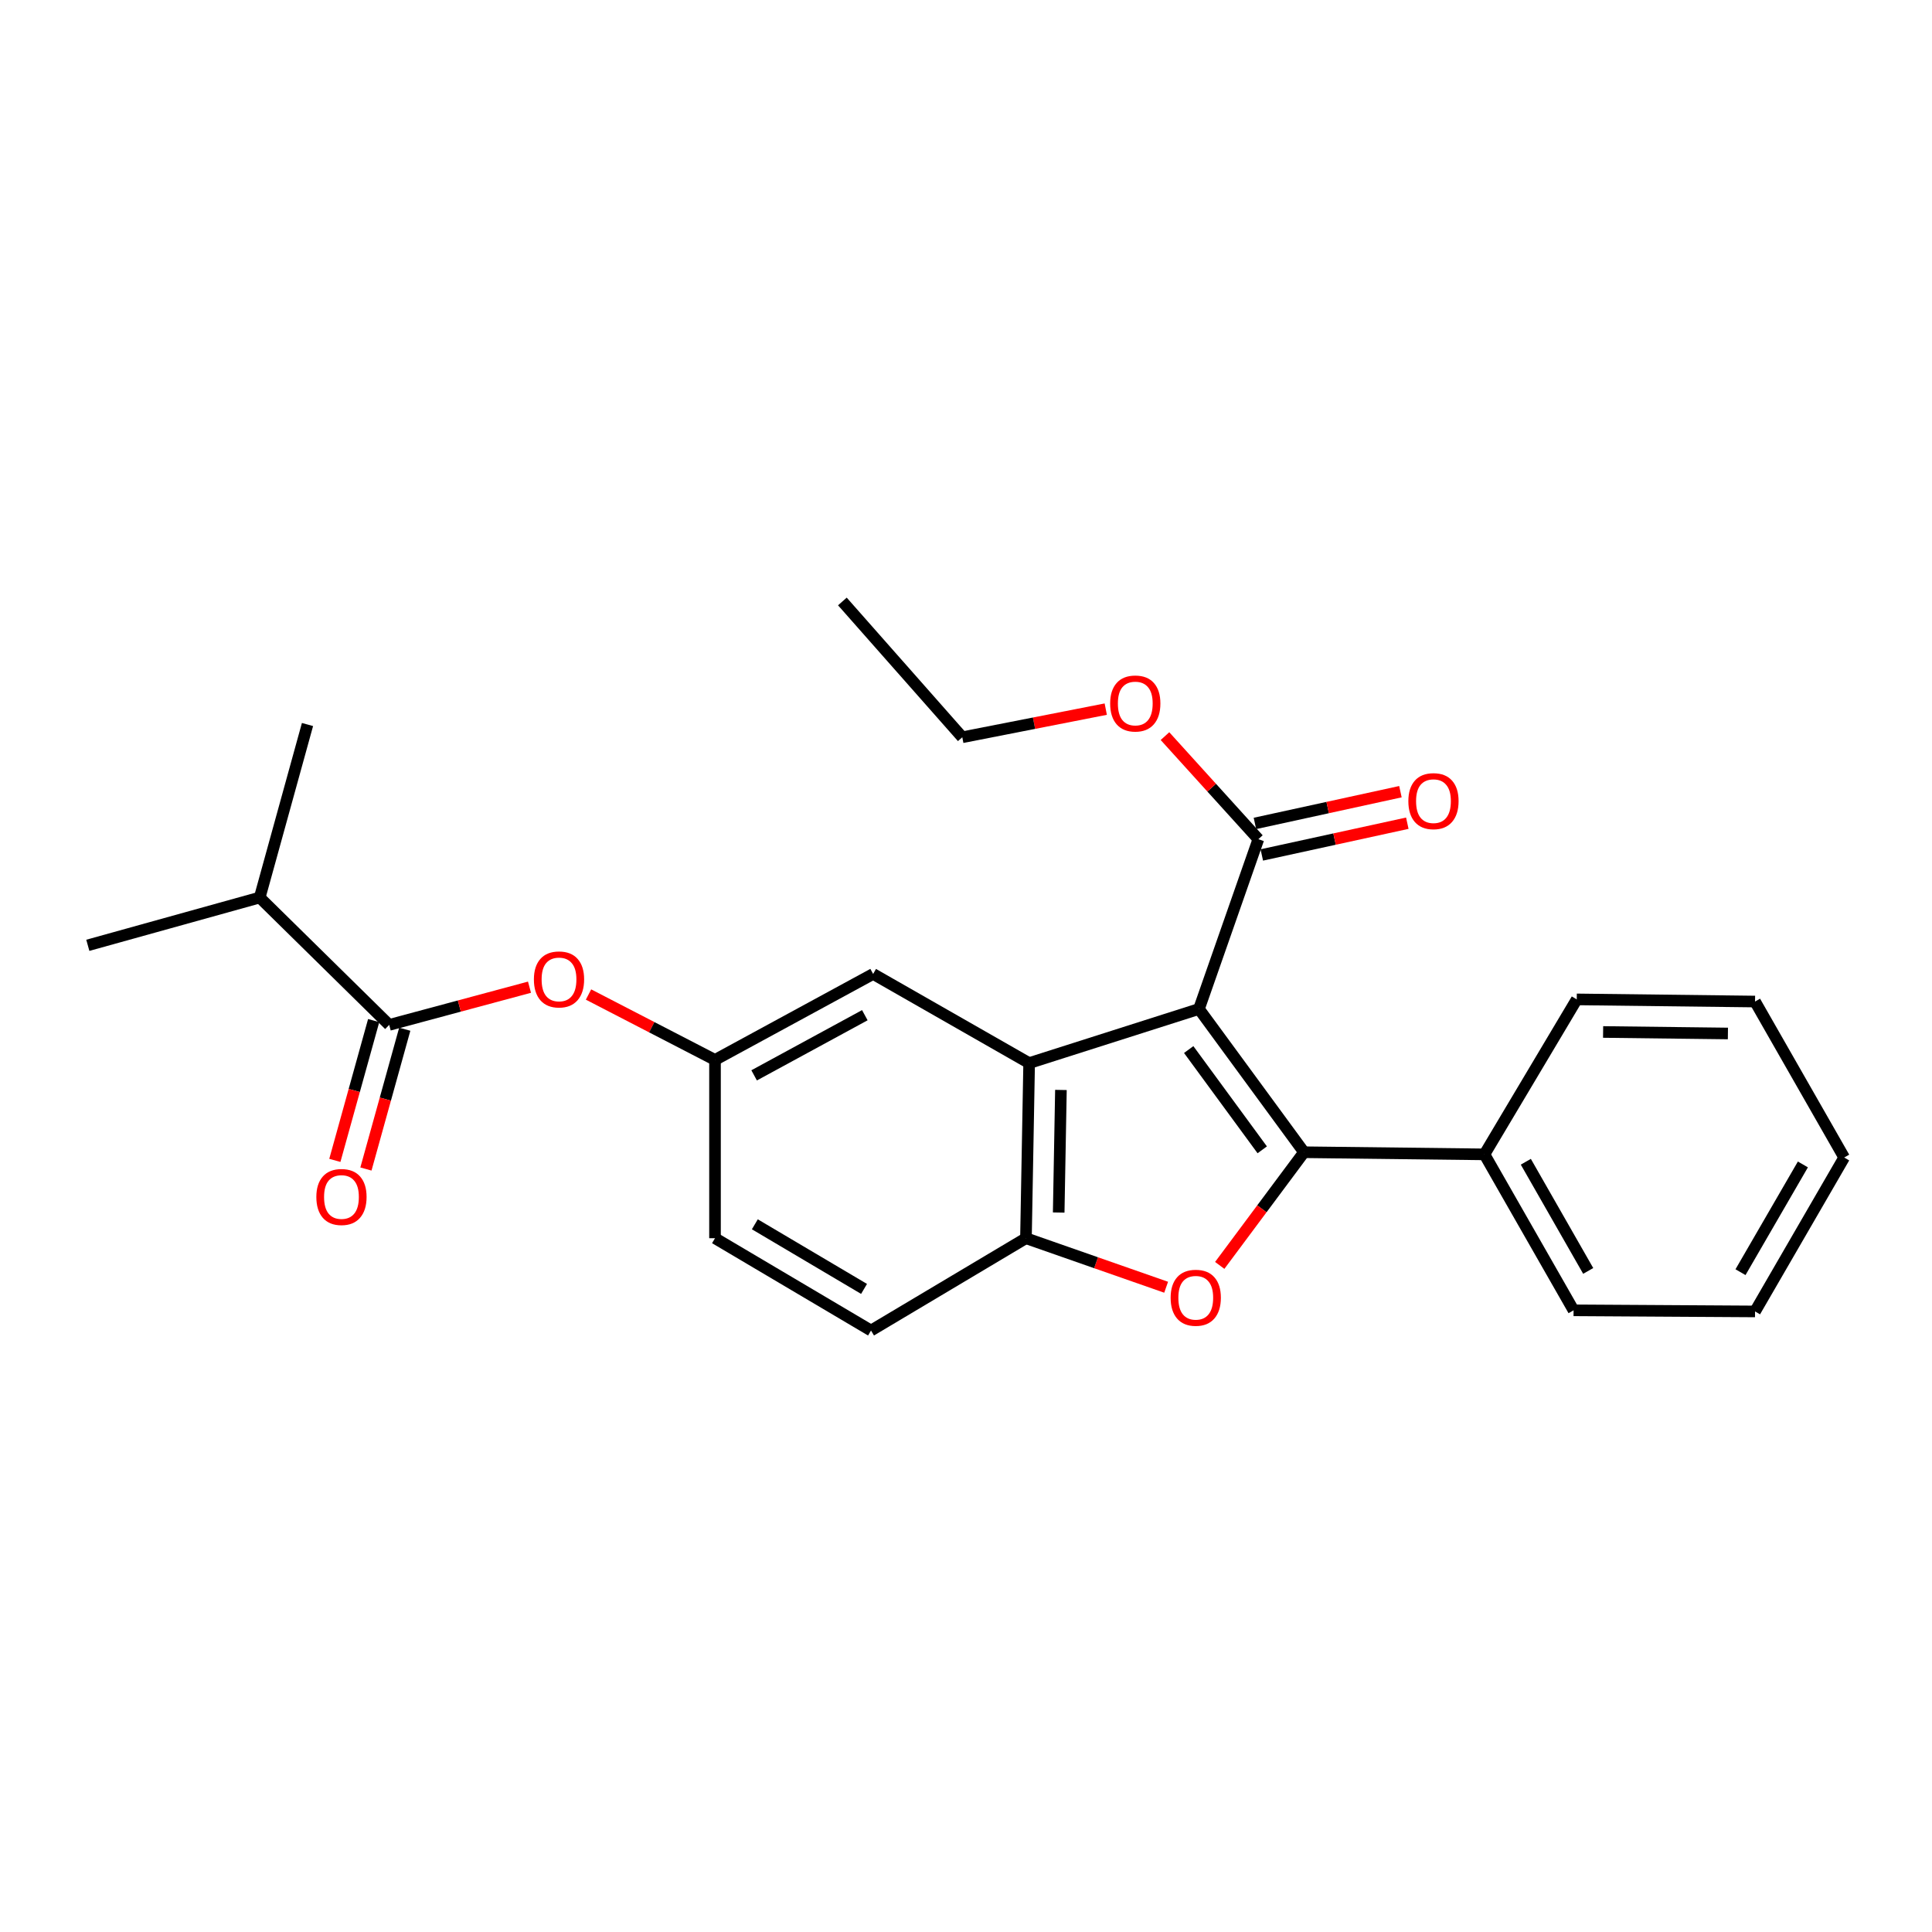 <?xml version='1.0' encoding='iso-8859-1'?>
<svg version='1.1' baseProfile='full'
              xmlns='http://www.w3.org/2000/svg'
                      xmlns:rdkit='http://www.rdkit.org/xml'
                      xmlns:xlink='http://www.w3.org/1999/xlink'
                  xml:space='preserve'
width='1000px' height='1000px' viewBox='0 0 1000 1000'>
<!-- END OF HEADER -->
<rect style='opacity:1.0;fill:#FFFFFF;stroke:none' width='1000' height='1000' x='0' y='0'> </rect>
<path class='bond-0' d='M 620.581,522.248 L 674.956,596.394' style='fill:none;fill-rule:evenodd;stroke:#000000;stroke-width:6px;stroke-linecap:butt;stroke-linejoin:miter;stroke-opacity:1' />
<path class='bond-0' d='M 615.271,543.245 L 653.334,595.148' style='fill:none;fill-rule:evenodd;stroke:#000000;stroke-width:6px;stroke-linecap:butt;stroke-linejoin:miter;stroke-opacity:1' />
<path class='bond-1' d='M 620.581,522.248 L 532.685,550.257' style='fill:none;fill-rule:evenodd;stroke:#000000;stroke-width:6px;stroke-linecap:butt;stroke-linejoin:miter;stroke-opacity:1' />
<path class='bond-4' d='M 620.581,522.248 L 651.327,434.361' style='fill:none;fill-rule:evenodd;stroke:#000000;stroke-width:6px;stroke-linecap:butt;stroke-linejoin:miter;stroke-opacity:1' />
<path class='bond-2' d='M 674.956,596.394 L 653.144,625.682' style='fill:none;fill-rule:evenodd;stroke:#000000;stroke-width:6px;stroke-linecap:butt;stroke-linejoin:miter;stroke-opacity:1' />
<path class='bond-2' d='M 653.144,625.682 L 631.332,654.97' style='fill:none;fill-rule:evenodd;stroke:#FF0000;stroke-width:6px;stroke-linecap:butt;stroke-linejoin:miter;stroke-opacity:1' />
<path class='bond-8' d='M 674.956,596.394 L 768.345,597.498' style='fill:none;fill-rule:evenodd;stroke:#000000;stroke-width:6px;stroke-linecap:butt;stroke-linejoin:miter;stroke-opacity:1' />
<path class='bond-3' d='M 532.685,550.257 L 531.033,640.899' style='fill:none;fill-rule:evenodd;stroke:#000000;stroke-width:6px;stroke-linecap:butt;stroke-linejoin:miter;stroke-opacity:1' />
<path class='bond-3' d='M 549.134,564.157 L 547.978,627.606' style='fill:none;fill-rule:evenodd;stroke:#000000;stroke-width:6px;stroke-linecap:butt;stroke-linejoin:miter;stroke-opacity:1' />
<path class='bond-7' d='M 532.685,550.257 L 451.933,504.119' style='fill:none;fill-rule:evenodd;stroke:#000000;stroke-width:6px;stroke-linecap:butt;stroke-linejoin:miter;stroke-opacity:1' />
<path class='bond-25' d='M 603.592,666.275 L 567.313,653.587' style='fill:none;fill-rule:evenodd;stroke:#FF0000;stroke-width:6px;stroke-linecap:butt;stroke-linejoin:miter;stroke-opacity:1' />
<path class='bond-25' d='M 567.313,653.587 L 531.033,640.899' style='fill:none;fill-rule:evenodd;stroke:#000000;stroke-width:6px;stroke-linecap:butt;stroke-linejoin:miter;stroke-opacity:1' />
<path class='bond-12' d='M 531.033,640.899 L 450.838,688.678' style='fill:none;fill-rule:evenodd;stroke:#000000;stroke-width:6px;stroke-linecap:butt;stroke-linejoin:miter;stroke-opacity:1' />
<path class='bond-11' d='M 653.106,442.519 L 690.763,434.305' style='fill:none;fill-rule:evenodd;stroke:#000000;stroke-width:6px;stroke-linecap:butt;stroke-linejoin:miter;stroke-opacity:1' />
<path class='bond-11' d='M 690.763,434.305 L 728.42,426.09' style='fill:none;fill-rule:evenodd;stroke:#FF0000;stroke-width:6px;stroke-linecap:butt;stroke-linejoin:miter;stroke-opacity:1' />
<path class='bond-11' d='M 649.547,426.203 L 687.204,417.989' style='fill:none;fill-rule:evenodd;stroke:#000000;stroke-width:6px;stroke-linecap:butt;stroke-linejoin:miter;stroke-opacity:1' />
<path class='bond-11' d='M 687.204,417.989 L 724.86,409.774' style='fill:none;fill-rule:evenodd;stroke:#FF0000;stroke-width:6px;stroke-linecap:butt;stroke-linejoin:miter;stroke-opacity:1' />
<path class='bond-14' d='M 651.327,434.361 L 627.158,407.687' style='fill:none;fill-rule:evenodd;stroke:#000000;stroke-width:6px;stroke-linecap:butt;stroke-linejoin:miter;stroke-opacity:1' />
<path class='bond-14' d='M 627.158,407.687 L 602.99,381.012' style='fill:none;fill-rule:evenodd;stroke:#FF0000;stroke-width:6px;stroke-linecap:butt;stroke-linejoin:miter;stroke-opacity:1' />
<path class='bond-5' d='M 201.457,530.486 L 237.763,520.728' style='fill:none;fill-rule:evenodd;stroke:#000000;stroke-width:6px;stroke-linecap:butt;stroke-linejoin:miter;stroke-opacity:1' />
<path class='bond-5' d='M 237.763,520.728 L 274.068,510.971' style='fill:none;fill-rule:evenodd;stroke:#FF0000;stroke-width:6px;stroke-linecap:butt;stroke-linejoin:miter;stroke-opacity:1' />
<path class='bond-10' d='M 193.412,528.252 L 183.363,564.432' style='fill:none;fill-rule:evenodd;stroke:#000000;stroke-width:6px;stroke-linecap:butt;stroke-linejoin:miter;stroke-opacity:1' />
<path class='bond-10' d='M 183.363,564.432 L 173.315,600.613' style='fill:none;fill-rule:evenodd;stroke:#FF0000;stroke-width:6px;stroke-linecap:butt;stroke-linejoin:miter;stroke-opacity:1' />
<path class='bond-10' d='M 209.502,532.721 L 199.454,568.901' style='fill:none;fill-rule:evenodd;stroke:#000000;stroke-width:6px;stroke-linecap:butt;stroke-linejoin:miter;stroke-opacity:1' />
<path class='bond-10' d='M 199.454,568.901 L 189.405,605.082' style='fill:none;fill-rule:evenodd;stroke:#FF0000;stroke-width:6px;stroke-linecap:butt;stroke-linejoin:miter;stroke-opacity:1' />
<path class='bond-13' d='M 201.457,530.486 L 134.426,464.56' style='fill:none;fill-rule:evenodd;stroke:#000000;stroke-width:6px;stroke-linecap:butt;stroke-linejoin:miter;stroke-opacity:1' />
<path class='bond-6' d='M 304.616,514.76 L 337.351,531.683' style='fill:none;fill-rule:evenodd;stroke:#FF0000;stroke-width:6px;stroke-linecap:butt;stroke-linejoin:miter;stroke-opacity:1' />
<path class='bond-6' d='M 337.351,531.683 L 370.086,548.605' style='fill:none;fill-rule:evenodd;stroke:#000000;stroke-width:6px;stroke-linecap:butt;stroke-linejoin:miter;stroke-opacity:1' />
<path class='bond-9' d='M 451.933,504.119 L 370.086,548.605' style='fill:none;fill-rule:evenodd;stroke:#000000;stroke-width:6px;stroke-linecap:butt;stroke-linejoin:miter;stroke-opacity:1' />
<path class='bond-9' d='M 447.631,525.465 L 390.338,556.605' style='fill:none;fill-rule:evenodd;stroke:#000000;stroke-width:6px;stroke-linecap:butt;stroke-linejoin:miter;stroke-opacity:1' />
<path class='bond-16' d='M 768.345,597.498 L 814.473,678.222' style='fill:none;fill-rule:evenodd;stroke:#000000;stroke-width:6px;stroke-linecap:butt;stroke-linejoin:miter;stroke-opacity:1' />
<path class='bond-16' d='M 789.763,601.321 L 822.053,657.828' style='fill:none;fill-rule:evenodd;stroke:#000000;stroke-width:6px;stroke-linecap:butt;stroke-linejoin:miter;stroke-opacity:1' />
<path class='bond-17' d='M 768.345,597.498 L 816.124,517.284' style='fill:none;fill-rule:evenodd;stroke:#000000;stroke-width:6px;stroke-linecap:butt;stroke-linejoin:miter;stroke-opacity:1' />
<path class='bond-15' d='M 370.086,548.605 L 370.086,640.899' style='fill:none;fill-rule:evenodd;stroke:#000000;stroke-width:6px;stroke-linecap:butt;stroke-linejoin:miter;stroke-opacity:1' />
<path class='bond-26' d='M 450.838,688.678 L 370.086,640.899' style='fill:none;fill-rule:evenodd;stroke:#000000;stroke-width:6px;stroke-linecap:butt;stroke-linejoin:miter;stroke-opacity:1' />
<path class='bond-26' d='M 447.229,667.139 L 390.703,633.693' style='fill:none;fill-rule:evenodd;stroke:#000000;stroke-width:6px;stroke-linecap:butt;stroke-linejoin:miter;stroke-opacity:1' />
<path class='bond-18' d='M 134.426,464.56 L 159.16,375.013' style='fill:none;fill-rule:evenodd;stroke:#000000;stroke-width:6px;stroke-linecap:butt;stroke-linejoin:miter;stroke-opacity:1' />
<path class='bond-19' d='M 134.426,464.56 L 45.455,489.294' style='fill:none;fill-rule:evenodd;stroke:#000000;stroke-width:6px;stroke-linecap:butt;stroke-linejoin:miter;stroke-opacity:1' />
<path class='bond-20' d='M 572.336,367.044 L 535.208,374.326' style='fill:none;fill-rule:evenodd;stroke:#FF0000;stroke-width:6px;stroke-linecap:butt;stroke-linejoin:miter;stroke-opacity:1' />
<path class='bond-20' d='M 535.208,374.326 L 498.08,381.609' style='fill:none;fill-rule:evenodd;stroke:#000000;stroke-width:6px;stroke-linecap:butt;stroke-linejoin:miter;stroke-opacity:1' />
<path class='bond-23' d='M 814.473,678.222 L 908.408,678.797' style='fill:none;fill-rule:evenodd;stroke:#000000;stroke-width:6px;stroke-linecap:butt;stroke-linejoin:miter;stroke-opacity:1' />
<path class='bond-22' d='M 816.124,517.284 L 908.408,518.397' style='fill:none;fill-rule:evenodd;stroke:#000000;stroke-width:6px;stroke-linecap:butt;stroke-linejoin:miter;stroke-opacity:1' />
<path class='bond-22' d='M 829.765,534.15 L 894.364,534.929' style='fill:none;fill-rule:evenodd;stroke:#000000;stroke-width:6px;stroke-linecap:butt;stroke-linejoin:miter;stroke-opacity:1' />
<path class='bond-21' d='M 498.08,381.609 L 436.013,311.322' style='fill:none;fill-rule:evenodd;stroke:#000000;stroke-width:6px;stroke-linecap:butt;stroke-linejoin:miter;stroke-opacity:1' />
<path class='bond-24' d='M 908.408,518.397 L 954.545,599.131' style='fill:none;fill-rule:evenodd;stroke:#000000;stroke-width:6px;stroke-linecap:butt;stroke-linejoin:miter;stroke-opacity:1' />
<path class='bond-27' d='M 908.408,678.797 L 954.545,599.131' style='fill:none;fill-rule:evenodd;stroke:#000000;stroke-width:6px;stroke-linecap:butt;stroke-linejoin:miter;stroke-opacity:1' />
<path class='bond-27' d='M 900.878,658.478 L 933.174,602.712' style='fill:none;fill-rule:evenodd;stroke:#000000;stroke-width:6px;stroke-linecap:butt;stroke-linejoin:miter;stroke-opacity:1' />
<path  class='atom-3' d='M 605.92 671.715
Q 605.92 664.915, 609.28 661.115
Q 612.64 657.315, 618.92 657.315
Q 625.2 657.315, 628.56 661.115
Q 631.92 664.915, 631.92 671.715
Q 631.92 678.595, 628.52 682.515
Q 625.12 686.395, 618.92 686.395
Q 612.68 686.395, 609.28 682.515
Q 605.92 678.635, 605.92 671.715
M 618.92 683.195
Q 623.24 683.195, 625.56 680.315
Q 627.92 677.395, 627.92 671.715
Q 627.92 666.155, 625.56 663.355
Q 623.24 660.515, 618.92 660.515
Q 614.6 660.515, 612.24 663.315
Q 609.92 666.115, 609.92 671.715
Q 609.92 677.435, 612.24 680.315
Q 614.6 683.195, 618.92 683.195
' fill='#FF0000'/>
<path  class='atom-7' d='M 276.343 506.945
Q 276.343 500.145, 279.703 496.345
Q 283.063 492.545, 289.343 492.545
Q 295.623 492.545, 298.983 496.345
Q 302.343 500.145, 302.343 506.945
Q 302.343 513.825, 298.943 517.745
Q 295.543 521.625, 289.343 521.625
Q 283.103 521.625, 279.703 517.745
Q 276.343 513.865, 276.343 506.945
M 289.343 518.425
Q 293.663 518.425, 295.983 515.545
Q 298.343 512.625, 298.343 506.945
Q 298.343 501.385, 295.983 498.585
Q 293.663 495.745, 289.343 495.745
Q 285.023 495.745, 282.663 498.545
Q 280.343 501.345, 280.343 506.945
Q 280.343 512.665, 282.663 515.545
Q 285.023 518.425, 289.343 518.425
' fill='#FF0000'/>
<path  class='atom-11' d='M 163.741 619.557
Q 163.741 612.757, 167.101 608.957
Q 170.461 605.157, 176.741 605.157
Q 183.021 605.157, 186.381 608.957
Q 189.741 612.757, 189.741 619.557
Q 189.741 626.437, 186.341 630.357
Q 182.941 634.237, 176.741 634.237
Q 170.501 634.237, 167.101 630.357
Q 163.741 626.477, 163.741 619.557
M 176.741 631.037
Q 181.061 631.037, 183.381 628.157
Q 185.741 625.237, 185.741 619.557
Q 185.741 613.997, 183.381 611.197
Q 181.061 608.357, 176.741 608.357
Q 172.421 608.357, 170.061 611.157
Q 167.741 613.957, 167.741 619.557
Q 167.741 625.277, 170.061 628.157
Q 172.421 631.037, 176.741 631.037
' fill='#FF0000'/>
<path  class='atom-12' d='M 728.959 414.671
Q 728.959 407.871, 732.319 404.071
Q 735.679 400.271, 741.959 400.271
Q 748.239 400.271, 751.599 404.071
Q 754.959 407.871, 754.959 414.671
Q 754.959 421.551, 751.559 425.471
Q 748.159 429.351, 741.959 429.351
Q 735.719 429.351, 732.319 425.471
Q 728.959 421.591, 728.959 414.671
M 741.959 426.151
Q 746.279 426.151, 748.599 423.271
Q 750.959 420.351, 750.959 414.671
Q 750.959 409.111, 748.599 406.311
Q 746.279 403.471, 741.959 403.471
Q 737.639 403.471, 735.279 406.271
Q 732.959 409.071, 732.959 414.671
Q 732.959 420.391, 735.279 423.271
Q 737.639 426.151, 741.959 426.151
' fill='#FF0000'/>
<path  class='atom-15' d='M 574.617 364.126
Q 574.617 357.326, 577.977 353.526
Q 581.337 349.726, 587.617 349.726
Q 593.897 349.726, 597.257 353.526
Q 600.617 357.326, 600.617 364.126
Q 600.617 371.006, 597.217 374.926
Q 593.817 378.806, 587.617 378.806
Q 581.377 378.806, 577.977 374.926
Q 574.617 371.046, 574.617 364.126
M 587.617 375.606
Q 591.937 375.606, 594.257 372.726
Q 596.617 369.806, 596.617 364.126
Q 596.617 358.566, 594.257 355.766
Q 591.937 352.926, 587.617 352.926
Q 583.297 352.926, 580.937 355.726
Q 578.617 358.526, 578.617 364.126
Q 578.617 369.846, 580.937 372.726
Q 583.297 375.606, 587.617 375.606
' fill='#FF0000'/>
</svg>
